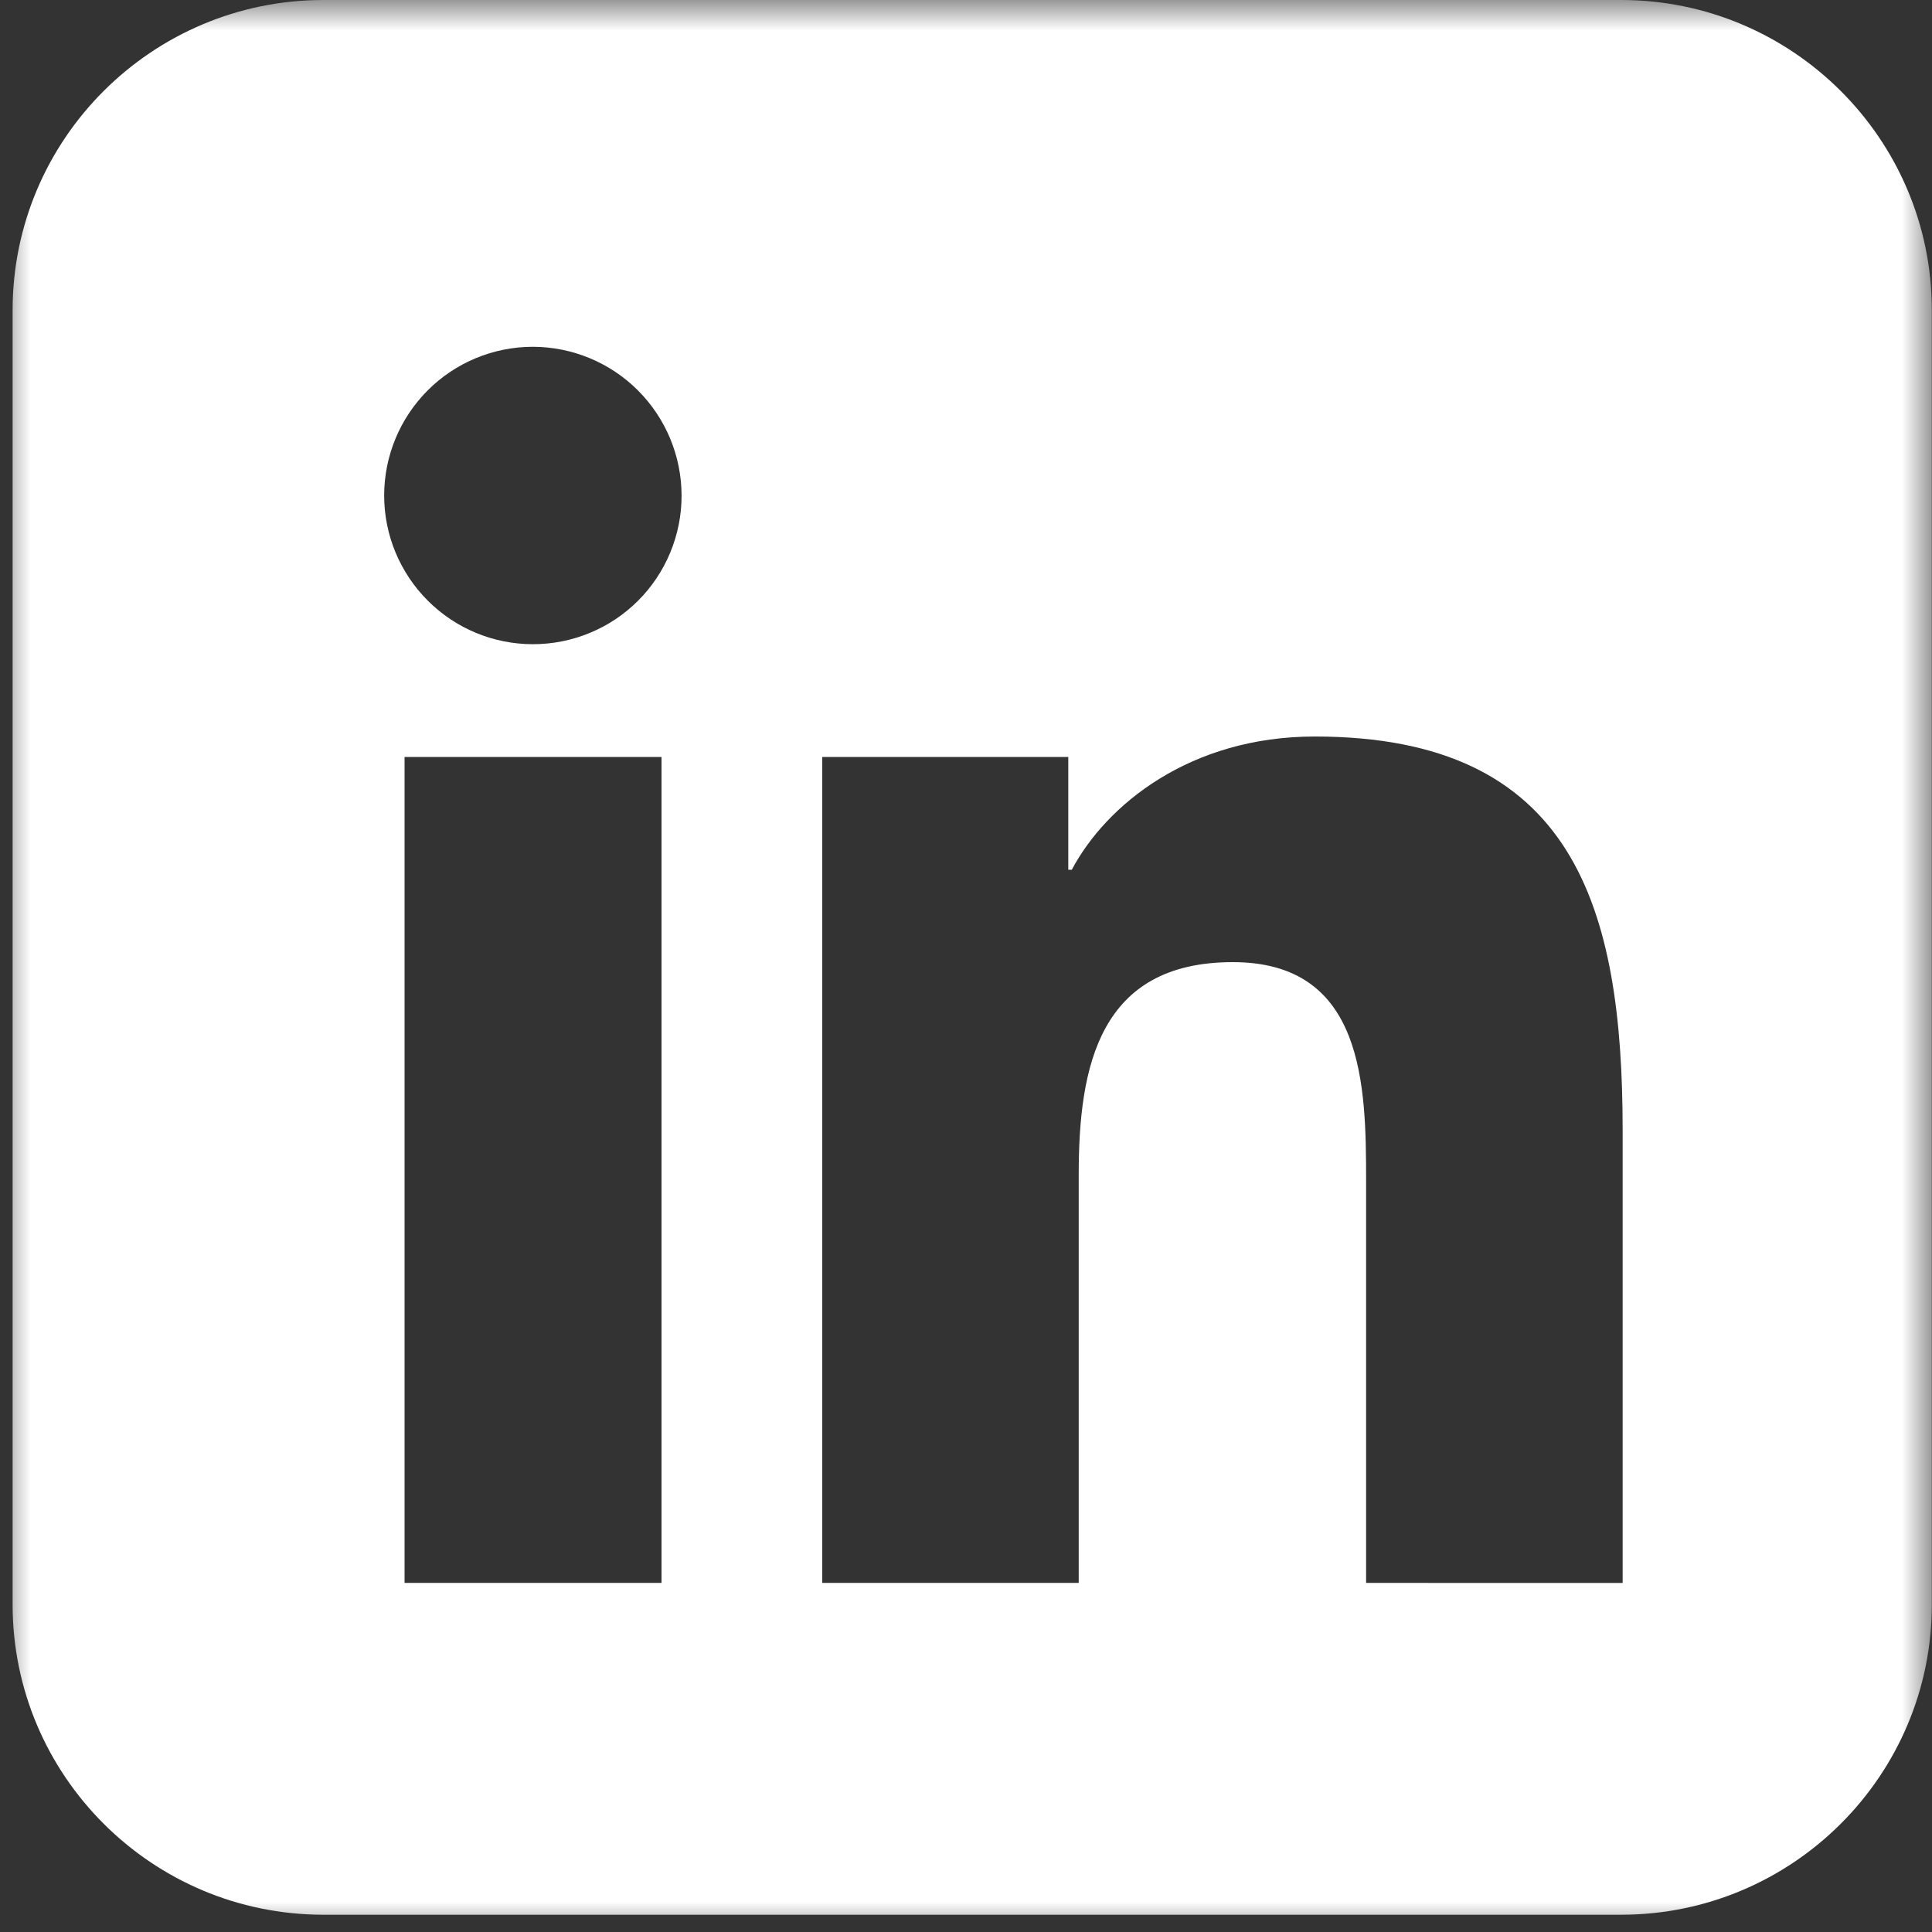 <svg width="32" height="32" viewBox="0 0 32 32" fill="none" xmlns="http://www.w3.org/2000/svg">
<rect x="0" y="0" width="32" height="32" fill="#333333" stroke="none"/>
<g clip-path="url(#clip0_103_21)">
<mask id="mask0_103_21" style="mask-type:luminance" maskUnits="userSpaceOnUse" x="0" y="0" width="32" height="32">
<path d="M32 0H0V32H32V0Z" fill="white"/>
</mask>
<g mask="url(#mask0_103_21)">
<path d="M26.851 31.714H5.356C2.518 31.714 0.209 29.41 0.209 26.577V5.136C0.209 2.304 2.518 0 5.356 0H26.851C29.688 0 31.997 2.304 31.997 5.136V26.578C31.997 29.41 29.688 31.714 26.851 31.714ZM10.95 26.218H10.957V12.538H6.701V26.218H10.95ZM8.826 10.67C9.15 10.67 9.47 10.607 9.769 10.483C10.068 10.36 10.34 10.178 10.569 9.949C10.797 9.721 10.979 9.449 11.102 9.15C11.226 8.851 11.29 8.53 11.289 8.207C11.288 7.554 11.028 6.928 10.566 6.466C10.105 6.005 9.479 5.745 8.826 5.744C8.173 5.744 7.546 6.003 7.085 6.465C6.623 6.927 6.363 7.554 6.363 8.207C6.363 8.86 6.623 9.486 7.085 9.948C7.546 10.41 8.173 10.67 8.826 10.67ZM26.876 26.219V18.719C26.876 15.034 26.076 12.199 21.776 12.199C19.709 12.199 18.322 13.332 17.752 14.406H17.694V12.538H13.619V26.218H17.867V19.449C17.867 17.663 18.206 15.936 20.419 15.936C22.595 15.936 22.627 17.977 22.627 19.564V26.218L26.876 26.219Z" fill="white"/>
</g>
</g>
<defs>
<clipPath id="clip0_103_21">
<rect width="32" height="32" fill="white"/>
</clipPath>
</defs>
</svg>
